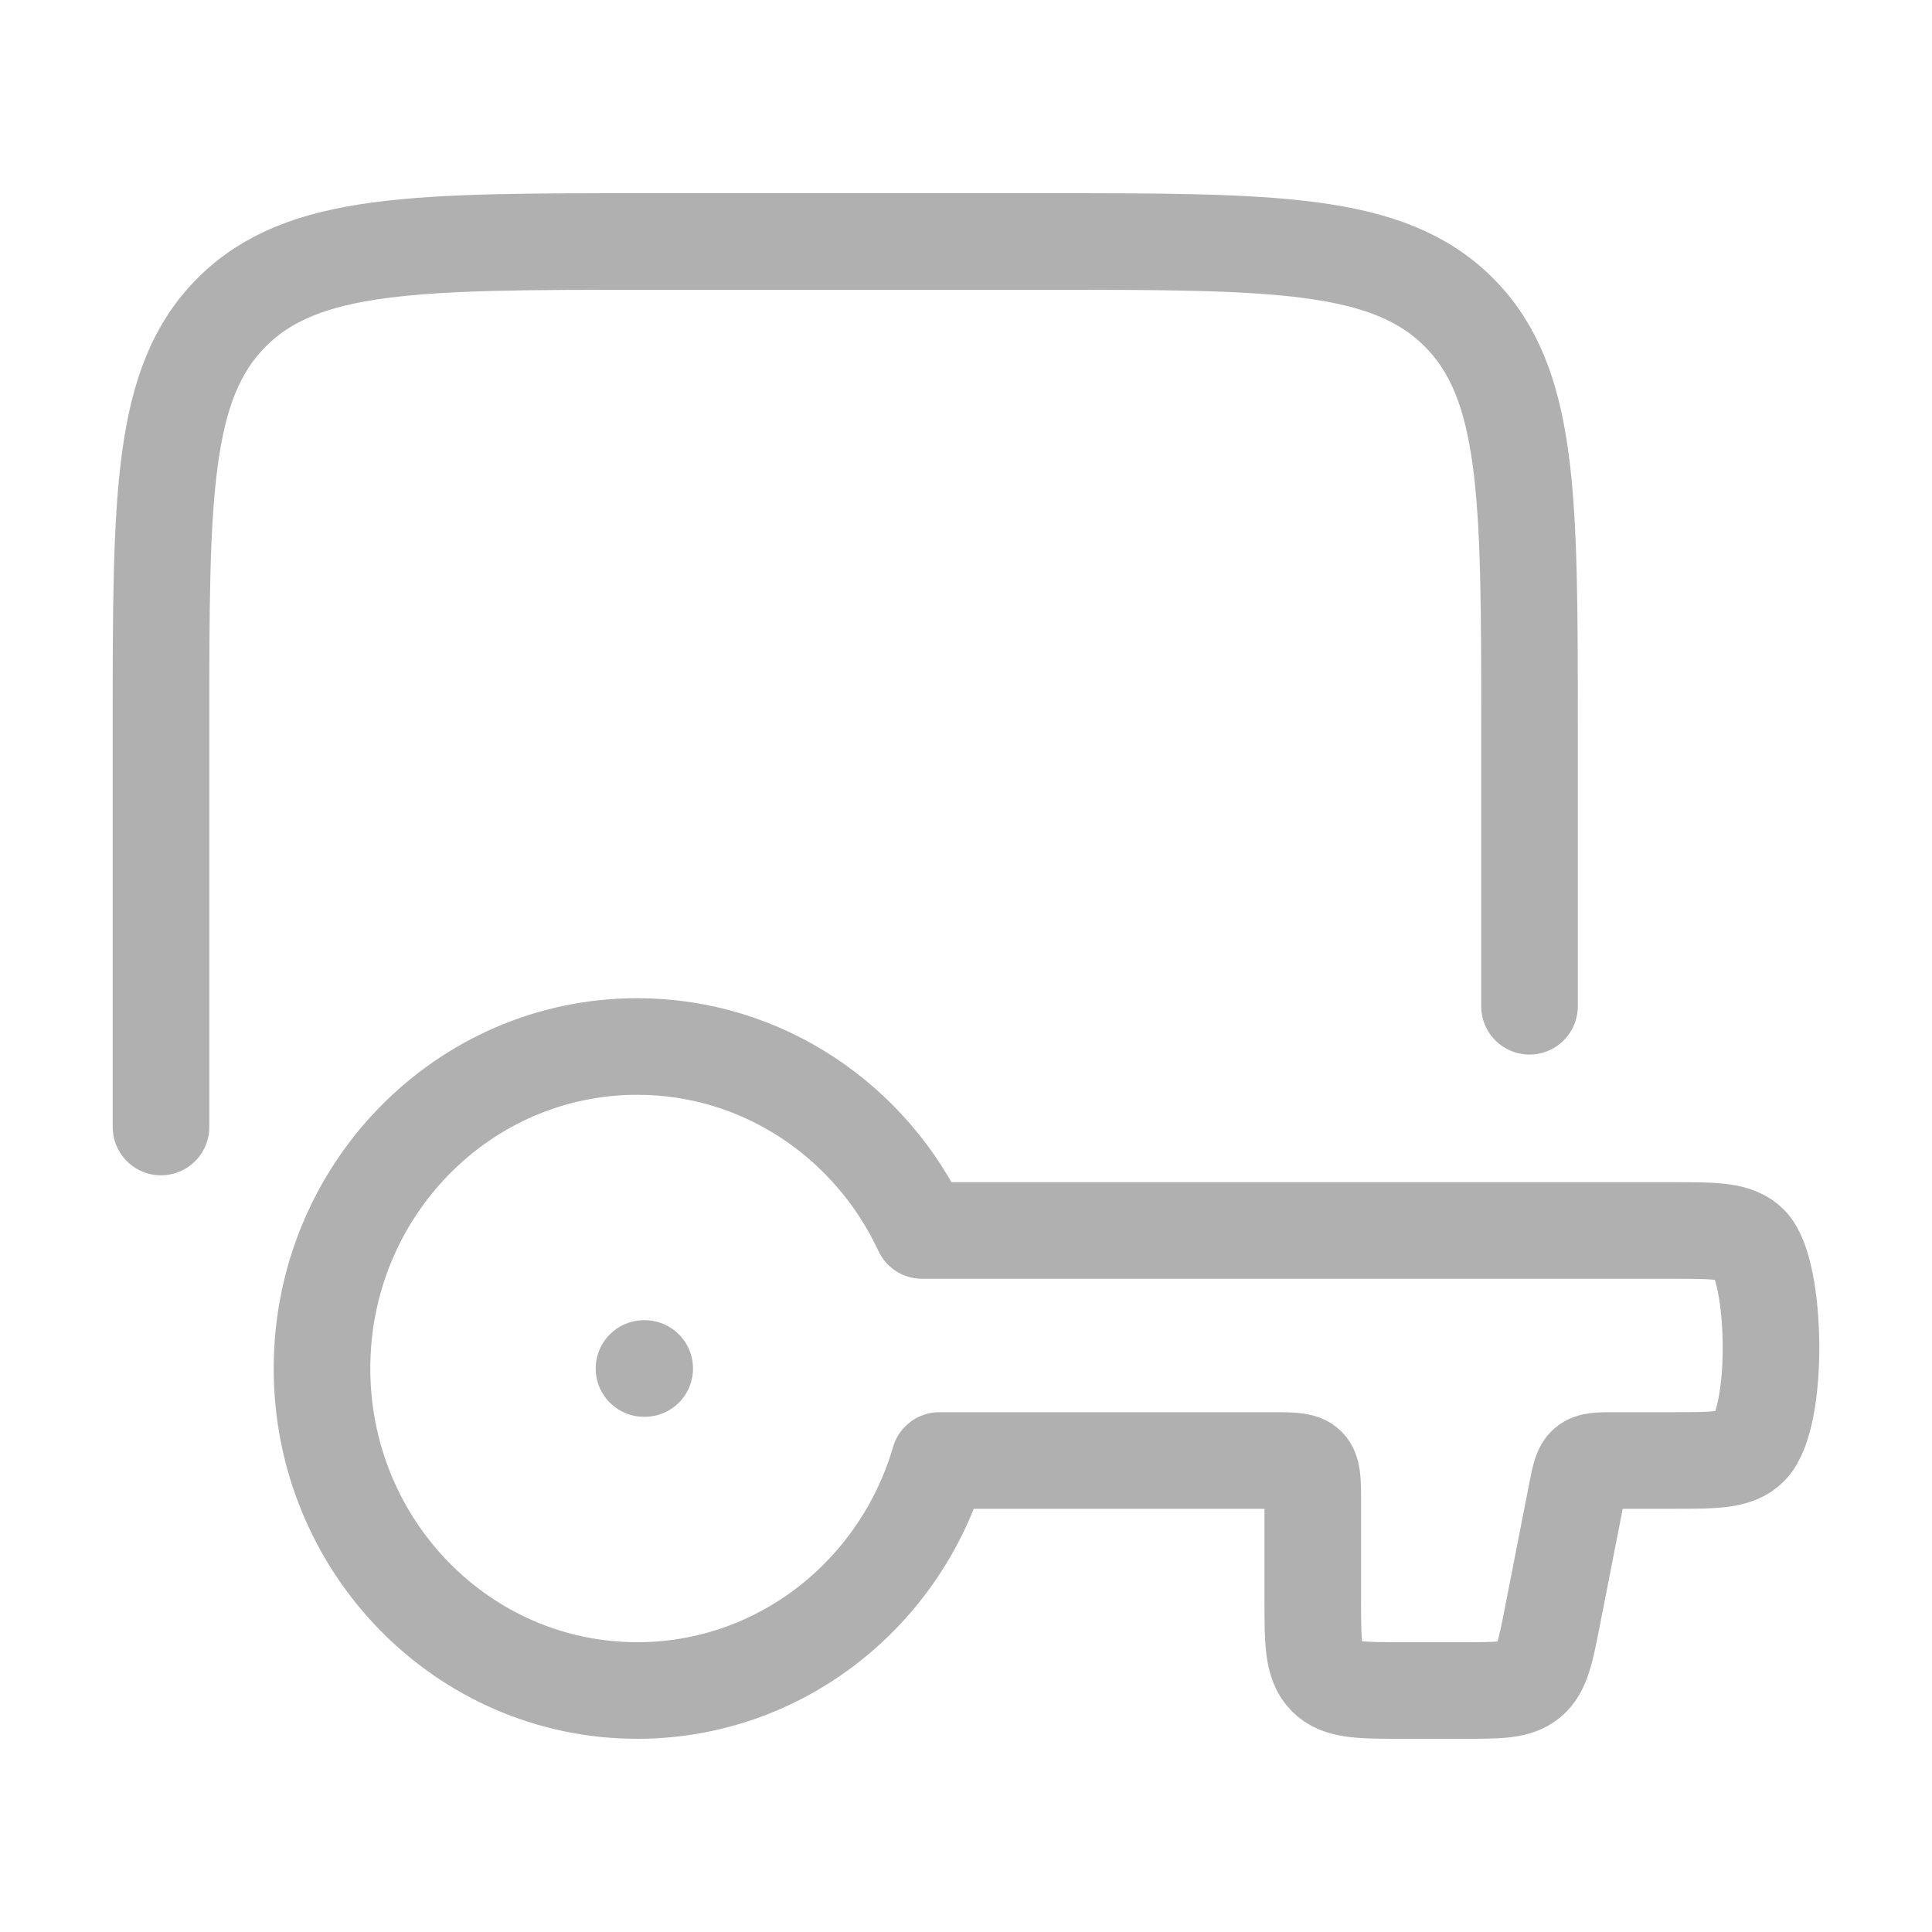 <?xml version="1.0" encoding="UTF-8"?> <svg xmlns="http://www.w3.org/2000/svg" width="60" height="60" viewBox="0 0 60 60" fill="none"><path d="M10 42.5C10 48.023 14.383 52.5 19.79 52.5C24.225 52.5 27.971 49.488 29.175 45.357H39.65C40.705 45.357 40.769 45.422 40.769 46.5V49.643V49.643C40.769 50.99 40.769 51.663 41.178 52.082C41.588 52.5 42.247 52.5 43.566 52.5H45.468C46.566 52.5 47.115 52.5 47.502 52.176C47.888 51.852 47.996 51.303 48.211 50.203L48.98 46.276C49.153 45.396 49.199 45.357 50.077 45.357H51.957C53.276 45.357 53.935 45.357 54.345 44.939C55.261 44.003 55.175 39.48 54.345 38.633C53.935 38.214 53.276 38.214 51.957 38.214H28.638C27.067 34.836 23.695 32.5 19.79 32.5C14.383 32.5 10 36.977 10 42.5Z" stroke="#B0B0B0" stroke-width="3" stroke-linecap="round" stroke-linejoin="round"></path><path d="M20.022 42.5H20" stroke="#B0B0B0" stroke-width="3" stroke-linecap="round" stroke-linejoin="round"></path><path d="M47.5 31.25V22.5C47.5 15.429 47.5 11.893 45.303 9.697C43.107 7.5 39.571 7.5 32.5 7.5H20C12.929 7.5 9.393 7.5 7.197 9.697C5 11.893 5 15.429 5 22.5V35" stroke="#B0B0B0" stroke-width="3" stroke-linecap="round" stroke-linejoin="round"></path></svg> 